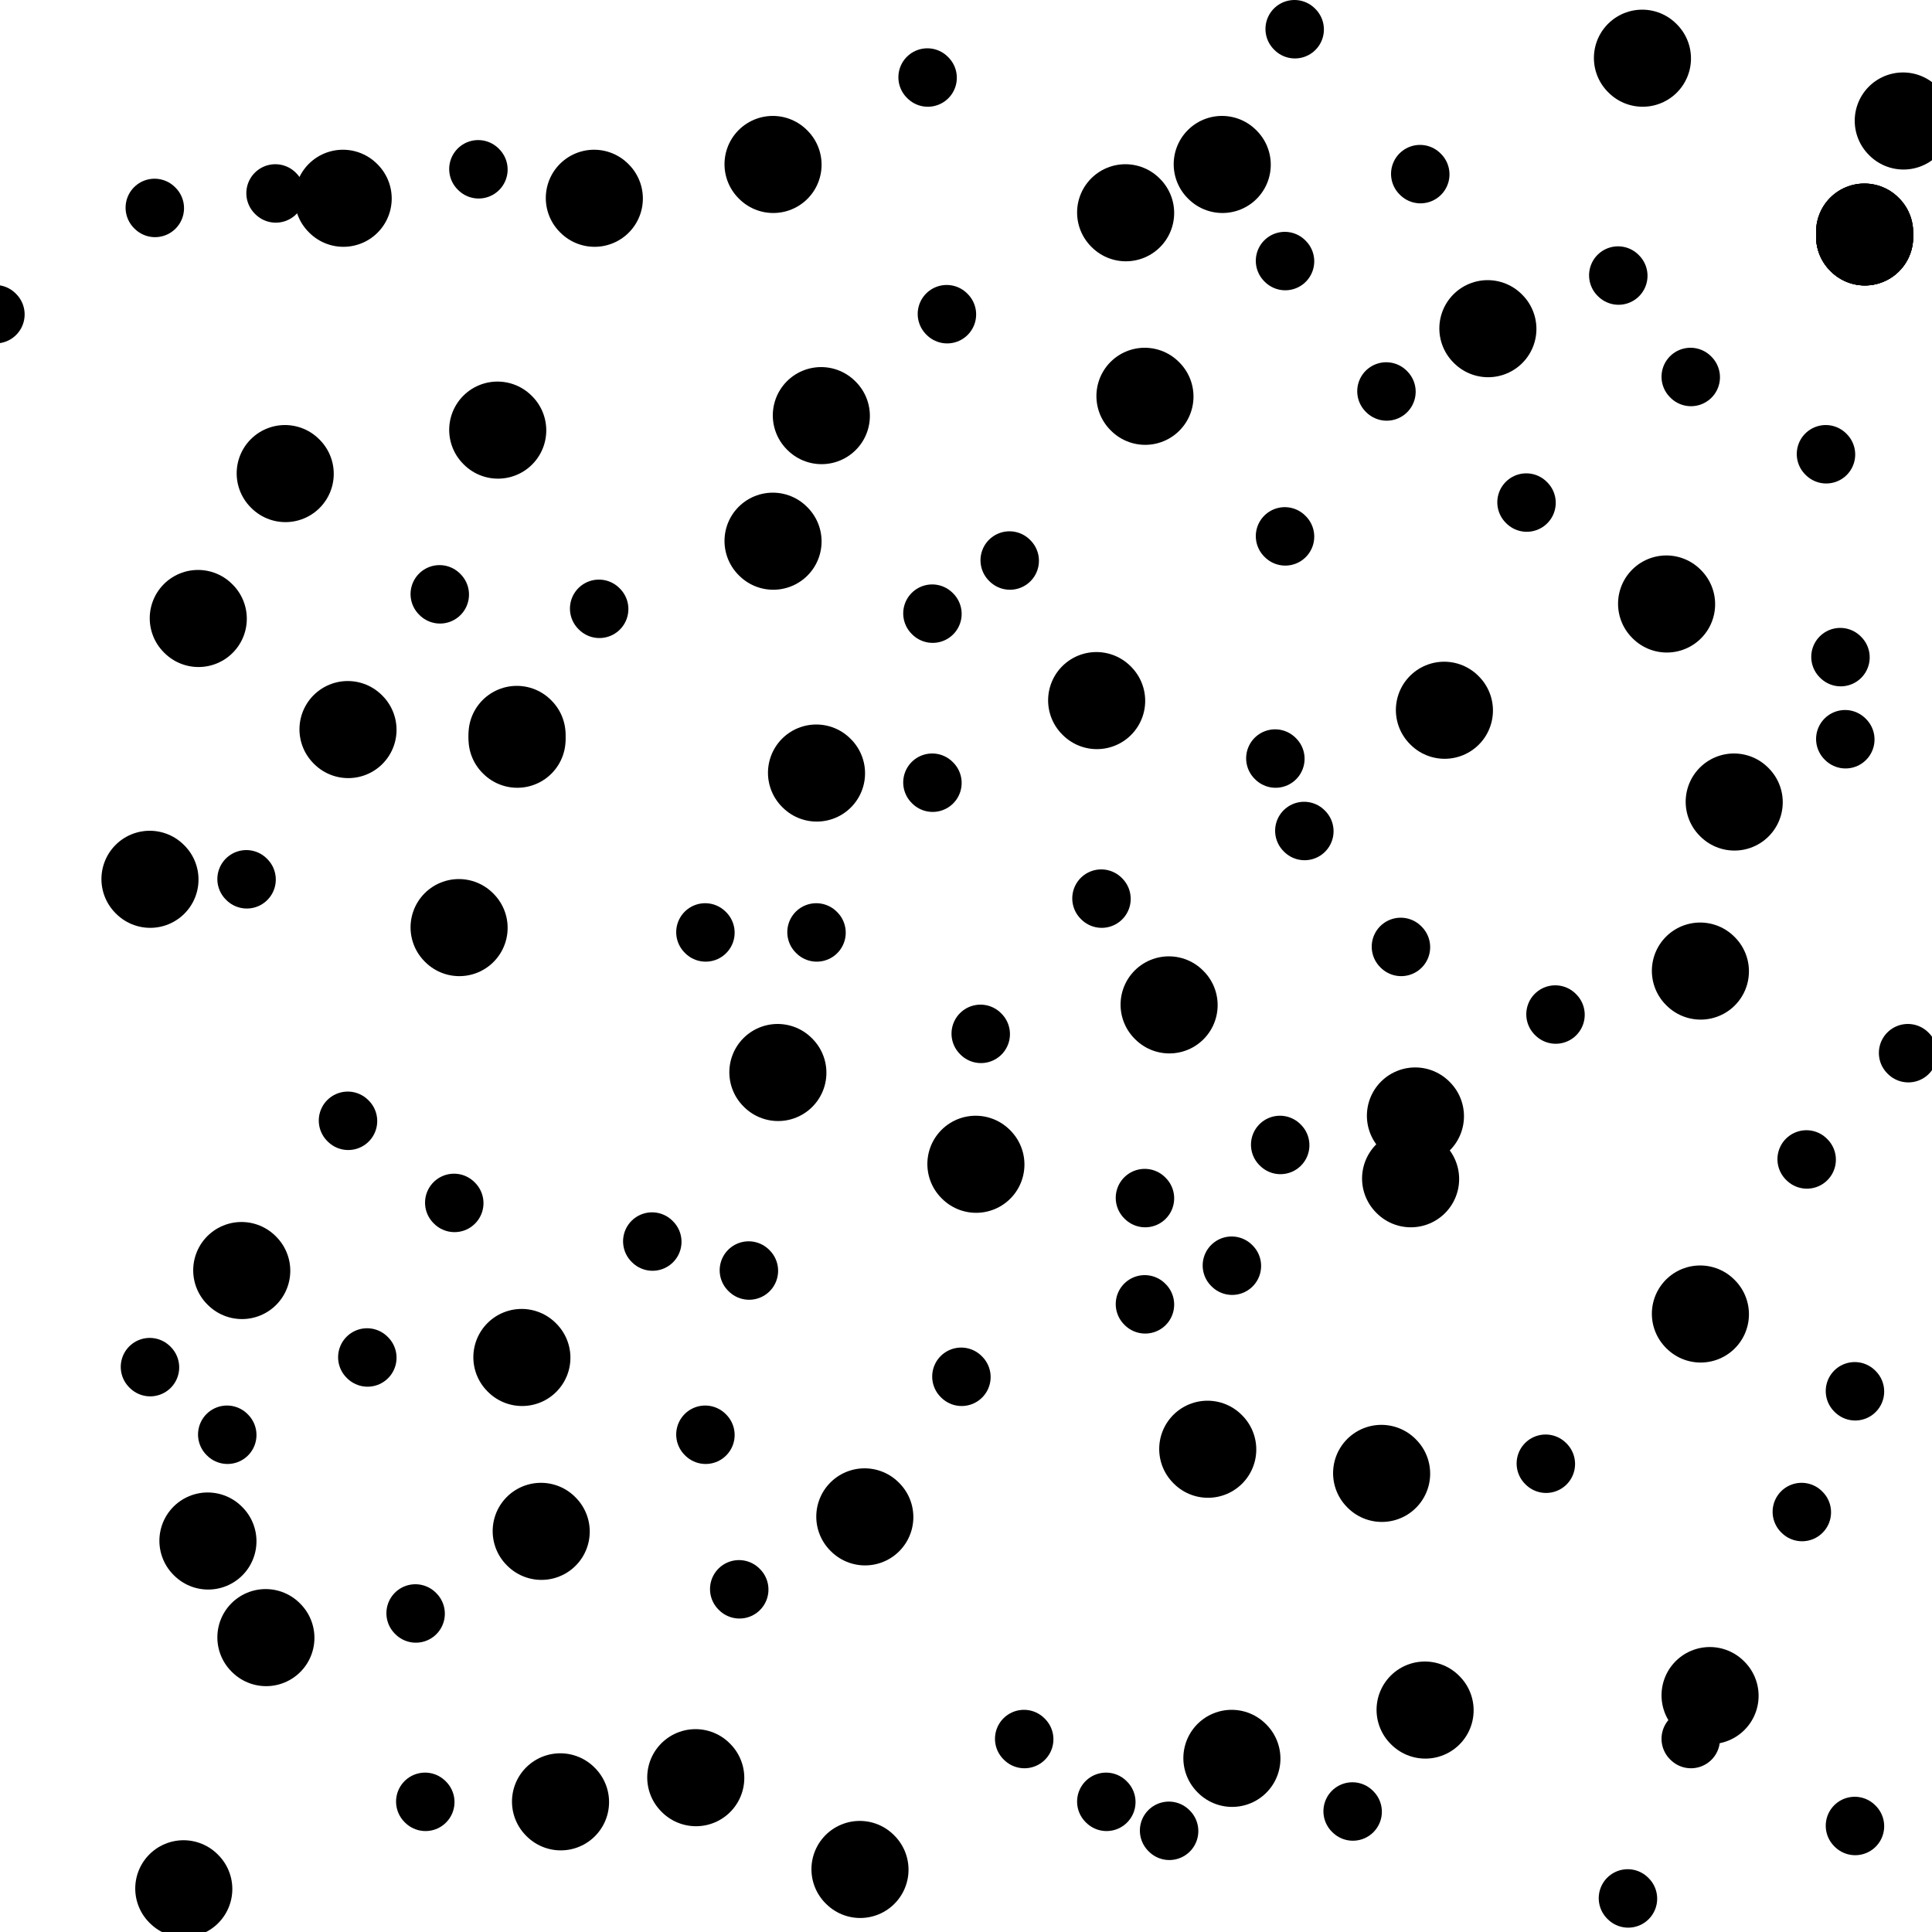 <svg viewBox='0 0 400 400' version='1.1' xmlns='http://www.w3.org/2000/svg' xmlns:xlink='http://www.w3.org/1999/xlink'><g fill='none' stroke='#000000' stroke-width='20' stroke-linecap='round' stroke-linejoin='round'><path d='M103,89c0.000,0.000 0.100,0.100 0.1,0.1'/><path d='M170,86c0.000,0.000 0.100,0.100 0.1,0.1'/><path d='M237,82c0.000,0.000 0.100,0.100 0.1,0.1'/><path d='M299,147c0.000,0.000 0.100,0.100 0.1,0.1'/><path d='M293,231c0.000,0.000 0.100,0.100 0.1,0.1'/><path d='M161,222c0.000,0.000 0.100,0.100 0.1,0.1'/><path d='M95,192c0.000,0.000 0.100,0.100 0.1,0.1'/><path d='M227,145c0.000,0.000 0.100,0.100 0.1,0.1'/><path d='M394,25c0.000,0.000 0.100,0.100 0.1,0.1'/><path d='M233,44c0.000,0.000 0.100,0.100 0.1,0.1'/><path d='M123,41c0.000,0.000 0.100,0.100 0.1,0.1'/><path d='M71,41c0.000,0.000 0.100,0.100 0.1,0.1'/><path d='M59,98c0.000,0.000 0.100,0.100 0.1,0.1'/><path d='M31,182c0.000,0.000 0.100,0.100 0.1,0.1'/><path d='M50,263c0.000,0.000 0.100,0.100 0.1,0.1'/><path d='M43,319c0.000,0.000 0.100,0.100 0.1,0.1'/><path d='M55,339c0.000,0.000 0.100,0.100 0.1,0.1'/><path d='M178,387c0.000,0.000 0.100,0.100 0.1,0.1'/><path d='M144,368c0.000,0.000 0.100,0.100 0.1,0.1'/><path d='M112,317c0.000,0.000 0.100,0.100 0.1,0.1'/><path d='M179,314c0.000,0.000 0.100,0.100 0.1,0.1'/><path d='M354,351c0.000,0.000 0.100,0.100 0.1,0.1'/><path d='M352,272c0.000,0.000 0.100,0.100 0.1,0.1'/><path d='M286,305c0.000,0.000 0.100,0.100 0.1,0.1'/><path d='M386,49c0.000,0.000 0.100,0.100 0.1,0.1'/><path d='M386,49c0.000,0.000 0.100,0.100 0.1,0.1'/><path d='M386,49c0.000,0.000 0.100,0.100 0.1,0.1'/><path d='M386,49c0.000,0.000 0.100,0.100 0.1,0.1'/><path d='M386,48c0.000,0.000 0.100,0.100 0.1,0.1'/><path d='M386,48c0.000,0.000 0.100,0.100 0.1,0.1'/><path d='M386,48c0.000,0.000 0.100,0.100 0.1,0.1'/><path d='M308,68c0.000,0.000 0.100,0.100 0.1,0.1'/><path d='M345,125c0.000,0.000 0.100,0.100 0.1,0.1'/><path d='M292,244c0.000,0.000 0.100,0.100 0.1,0.1'/><path d='M202,241c0.000,0.000 0.100,0.100 0.1,0.1'/><path d='M242,208c0.000,0.000 0.100,0.100 0.1,0.1'/><path d='M352,201c0.000,0.000 0.100,0.100 0.1,0.1'/><path d='M359,166c0.000,0.000 0.100,0.100 0.1,0.1'/><path d='M340,12c0.000,0.000 0.100,0.100 0.1,0.1'/><path d='M160,34c0.000,0.000 0.100,0.100 0.1,0.1'/><path d='M253,34c0.000,0.000 0.100,0.100 0.1,0.1'/><path d='M169,160c0.000,0.000 0.100,0.100 0.1,0.1'/><path d='M107,153c0.000,0.000 0.100,0.100 0.1,0.1'/><path d='M107,152c0.000,0.000 0.100,0.100 0.1,0.1'/><path d='M72,151c0.000,0.000 0.100,0.100 0.1,0.1'/><path d='M41,128c0.000,0.000 0.100,0.100 0.1,0.1'/><path d='M160,112c0.000,0.000 0.100,0.100 0.1,0.1'/><path d='M108,281c0.000,0.000 0.100,0.100 0.1,0.1'/><path d='M295,354c0.000,0.000 0.100,0.100 0.1,0.1'/><path d='M255,364c0.000,0.000 0.100,0.100 0.1,0.1'/><path d='M250,300c0.000,0.000 0.100,0.100 0.1,0.1'/><path d='M116,373c0.000,0.000 0.100,0.100 0.1,0.1'/><path d='M38,391c0.000,0.000 0.100,0.100 0.1,0.1'/></g>
<g fill='none' stroke='#000000' stroke-width='12' stroke-linecap='round' stroke-linejoin='round'><path d='M350,360c0.000,0.000 0.100,0.100 0.1,0.1'/><path d='M320,303c0.000,0.000 0.100,0.100 0.1,0.1'/><path d='M322,210c0.000,0.000 0.100,0.100 0.1,0.1'/><path d='M290,196c0.000,0.000 0.100,0.100 0.1,0.1'/><path d='M228,186c0.000,0.000 0.100,0.100 0.1,0.1'/><path d='M169,193c0.000,0.000 0.100,0.100 0.1,0.1'/><path d='M146,193c0.000,0.000 0.100,0.100 0.1,0.1'/><path d='M94,249c0.000,0.000 0.100,0.100 0.1,0.1'/><path d='M51,182c0.000,0.000 0.100,0.100 0.1,0.1'/><path d='M-1,65c0.000,0.000 0.100,0.100 0.1,0.1'/><path d='M32,43c0.000,0.000 0.100,0.100 0.1,0.1'/><path d='M57,40c0.000,0.000 0.100,0.100 0.1,0.1'/><path d='M99,35c0.000,0.000 0.100,0.100 0.1,0.1'/><path d='M192,16c0.000,0.000 0.100,0.100 0.1,0.1'/><path d='M196,65c0.000,0.000 0.100,0.100 0.1,0.1'/><path d='M287,81c0.000,0.000 0.100,0.100 0.1,0.1'/><path d='M266,54c0.000,0.000 0.100,0.100 0.1,0.1'/><path d='M294,36c0.000,0.000 0.100,0.100 0.1,0.1'/><path d='M268,6c0.000,0.000 0.100,0.100 0.1,0.1'/><path d='M335,57c0.000,0.000 0.100,0.100 0.1,0.1'/><path d='M350,78c0.000,0.000 0.100,0.100 0.1,0.1'/><path d='M316,104c0.000,0.000 0.100,0.100 0.1,0.1'/><path d='M266,111c0.000,0.000 0.100,0.100 0.1,0.1'/><path d='M209,116c0.000,0.000 0.100,0.100 0.1,0.1'/><path d='M124,126c0.000,0.000 0.100,0.100 0.1,0.1'/><path d='M91,123c0.000,0.000 0.100,0.100 0.1,0.1'/><path d='M378,94c0.000,0.000 0.100,0.100 0.1,0.1'/><path d='M381,136c0.000,0.000 0.100,0.100 0.1,0.1'/><path d='M382,153c0.000,0.000 0.100,0.100 0.1,0.1'/><path d='M395,218c0.000,0.000 0.100,0.100 0.1,0.1'/><path d='M374,240c0.000,0.000 0.100,0.100 0.1,0.1'/><path d='M384,288c0.000,0.000 0.100,0.100 0.1,0.1'/><path d='M373,313c0.000,0.000 0.100,0.100 0.1,0.1'/><path d='M384,378c0.000,0.000 0.100,0.100 0.1,0.1'/><path d='M337,393c0.000,0.000 0.100,0.100 0.1,0.1'/><path d='M280,375c0.000,0.000 0.100,0.100 0.1,0.1'/><path d='M242,379c0.000,0.000 0.100,0.100 0.1,0.1'/><path d='M229,373c0.000,0.000 0.100,0.100 0.1,0.1'/><path d='M212,360c0.000,0.000 0.100,0.100 0.1,0.1'/><path d='M153,329c0.000,0.000 0.100,0.100 0.1,0.1'/><path d='M146,297c0.000,0.000 0.100,0.100 0.1,0.1'/><path d='M88,373c0.000,0.000 0.100,0.100 0.1,0.1'/><path d='M86,334c0.000,0.000 0.100,0.100 0.1,0.1'/><path d='M76,281c0.000,0.000 0.100,0.100 0.1,0.1'/><path d='M47,297c0.000,0.000 0.100,0.100 0.1,0.1'/><path d='M31,283c0.000,0.000 0.100,0.100 0.1,0.1'/><path d='M72,232c0.000,0.000 0.100,0.100 0.1,0.1'/><path d='M135,257c0.000,0.000 0.100,0.100 0.1,0.1'/><path d='M155,263c0.000,0.000 0.100,0.100 0.1,0.1'/><path d='M199,285c0.000,0.000 0.100,0.100 0.1,0.1'/><path d='M237,270c0.000,0.000 0.100,0.100 0.1,0.1'/><path d='M237,248c0.000,0.000 0.100,0.100 0.1,0.1'/><path d='M203,214c0.000,0.000 0.100,0.100 0.1,0.1'/><path d='M193,162c0.000,0.000 0.100,0.100 0.1,0.1'/><path d='M193,127c0.000,0.000 0.100,0.100 0.1,0.1'/><path d='M270,172c0.000,0.000 0.100,0.100 0.1,0.1'/><path d='M264,157c0.000,0.000 0.100,0.100 0.1,0.1'/><path d='M255,262c0.000,0.000 0.100,0.100 0.1,0.1'/><path d='M265,237c0.000,0.000 0.100,0.100 0.1,0.1'/></g>
</svg>
